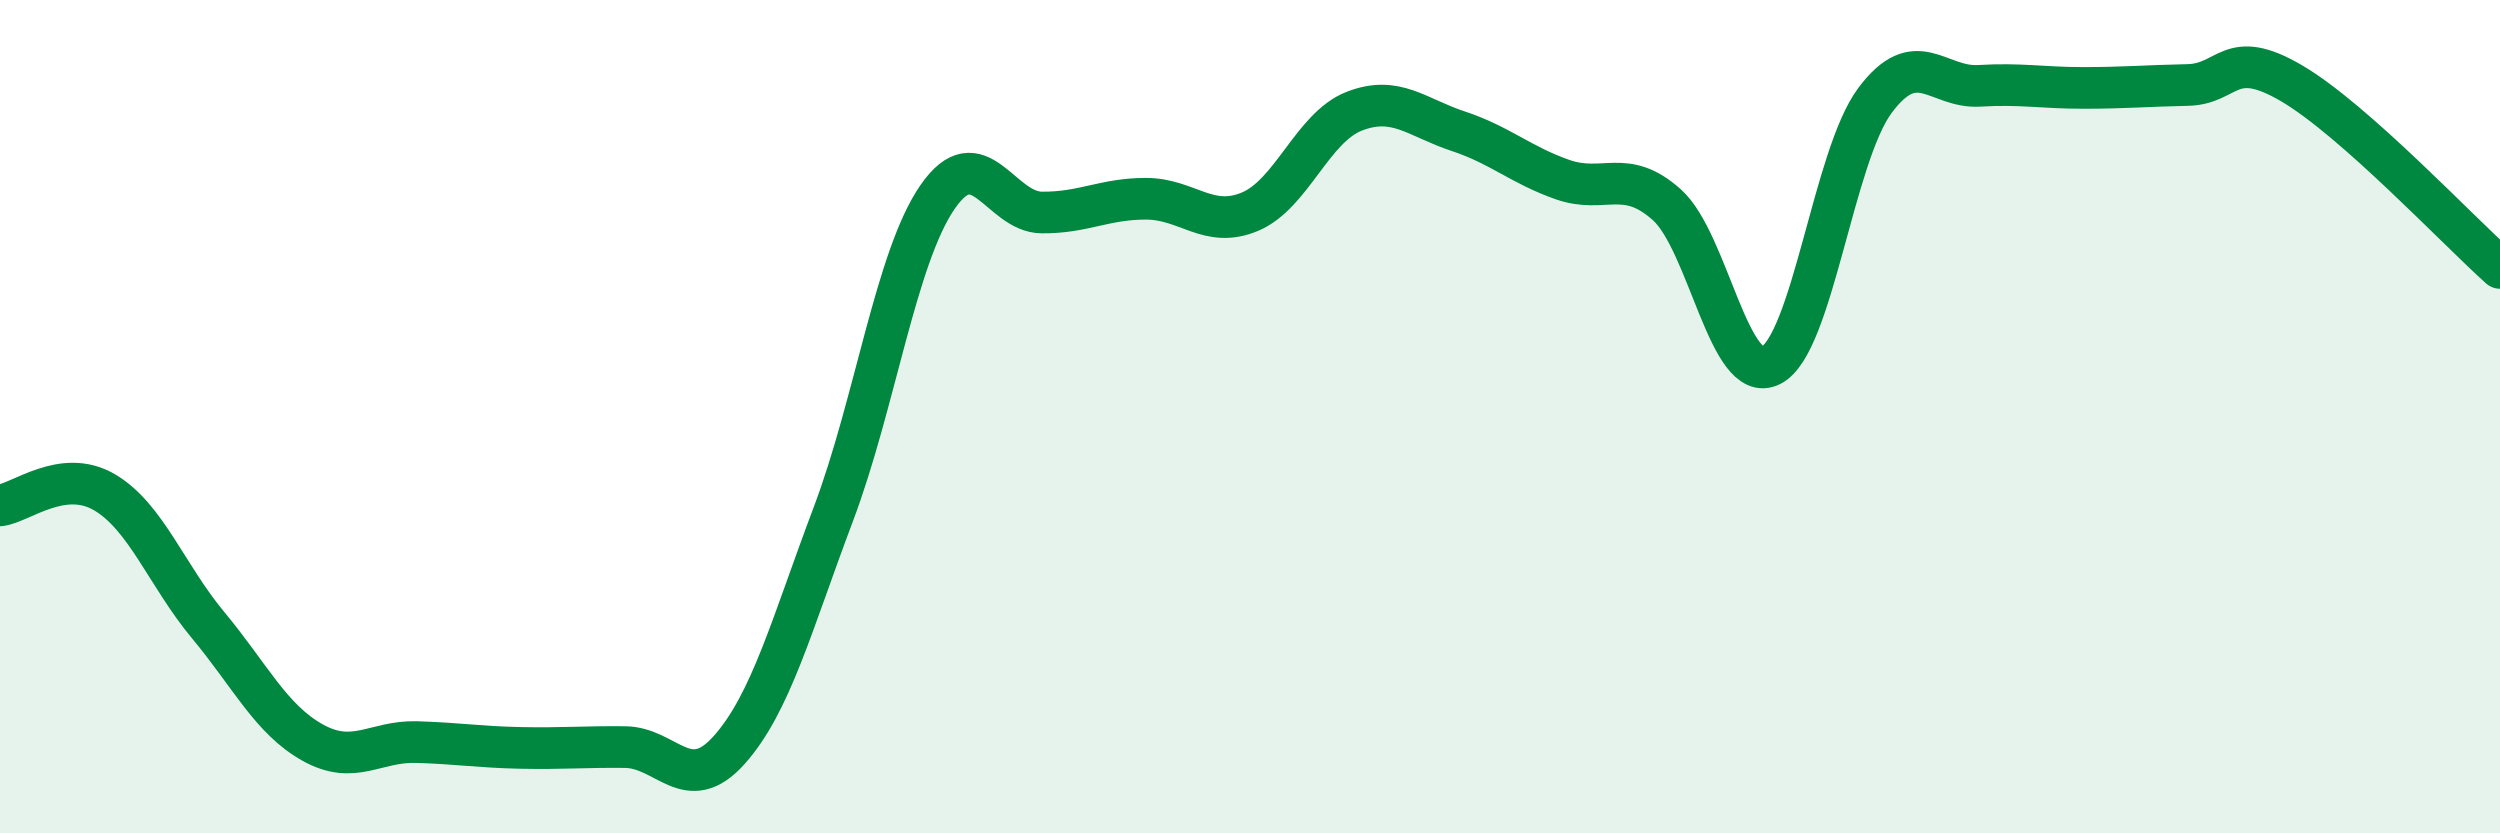 
    <svg width="60" height="20" viewBox="0 0 60 20" xmlns="http://www.w3.org/2000/svg">
      <path
        d="M 0,12.13 C 0.5,12.07 1.5,11.23 2.5,11.81 C 3.5,12.39 4,13.81 5,15.01 C 6,16.21 6.5,17.26 7.5,17.82 C 8.5,18.38 9,17.78 10,17.81 C 11,17.84 11.5,17.93 12.5,17.95 C 13.5,17.97 14,17.92 15,17.93 C 16,17.94 16.5,19.12 17.5,18 C 18.5,16.88 19,14.99 20,12.34 C 21,9.69 21.5,6.18 22.5,4.73 C 23.5,3.28 24,5.09 25,5.1 C 26,5.11 26.5,4.77 27.5,4.77 C 28.5,4.77 29,5.5 30,5.08 C 31,4.66 31.5,3.06 32.5,2.67 C 33.5,2.28 34,2.82 35,3.15 C 36,3.48 36.5,3.96 37.5,4.31 C 38.5,4.66 39,4.02 40,4.91 C 41,5.8 41.5,9.27 42.5,8.77 C 43.5,8.27 44,3.75 45,2.41 C 46,1.07 46.5,2.12 47.5,2.06 C 48.5,2 49,2.11 50,2.11 C 51,2.11 51.5,2.06 52.5,2.04 C 53.5,2.02 53.5,1.12 55,2 C 56.5,2.88 59,5.54 60,6.43L60 20L0 20Z"
        fill="#008740"
        opacity="0.1"
        stroke-linecap="round"
        stroke-linejoin="round"
      />
      <path
        d="M 0,12.13 C 0.5,12.07 1.5,11.23 2.5,11.81 C 3.5,12.39 4,13.81 5,15.01 C 6,16.21 6.5,17.26 7.5,17.82 C 8.5,18.38 9,17.78 10,17.81 C 11,17.84 11.5,17.93 12.5,17.95 C 13.5,17.97 14,17.92 15,17.93 C 16,17.94 16.5,19.12 17.5,18 C 18.5,16.88 19,14.99 20,12.34 C 21,9.69 21.5,6.18 22.5,4.73 C 23.5,3.28 24,5.09 25,5.1 C 26,5.11 26.5,4.77 27.5,4.77 C 28.5,4.77 29,5.5 30,5.08 C 31,4.66 31.5,3.06 32.5,2.67 C 33.5,2.28 34,2.82 35,3.15 C 36,3.48 36.5,3.96 37.5,4.31 C 38.5,4.66 39,4.02 40,4.91 C 41,5.8 41.5,9.27 42.5,8.77 C 43.5,8.27 44,3.75 45,2.41 C 46,1.07 46.5,2.12 47.5,2.06 C 48.5,2 49,2.11 50,2.11 C 51,2.11 51.5,2.06 52.5,2.04 C 53.5,2.02 53.5,1.12 55,2 C 56.5,2.88 59,5.54 60,6.43"
        stroke="#008740"
        stroke-width="1"
        fill="none"
        stroke-linecap="round"
        stroke-linejoin="round"
      />
    </svg>
  